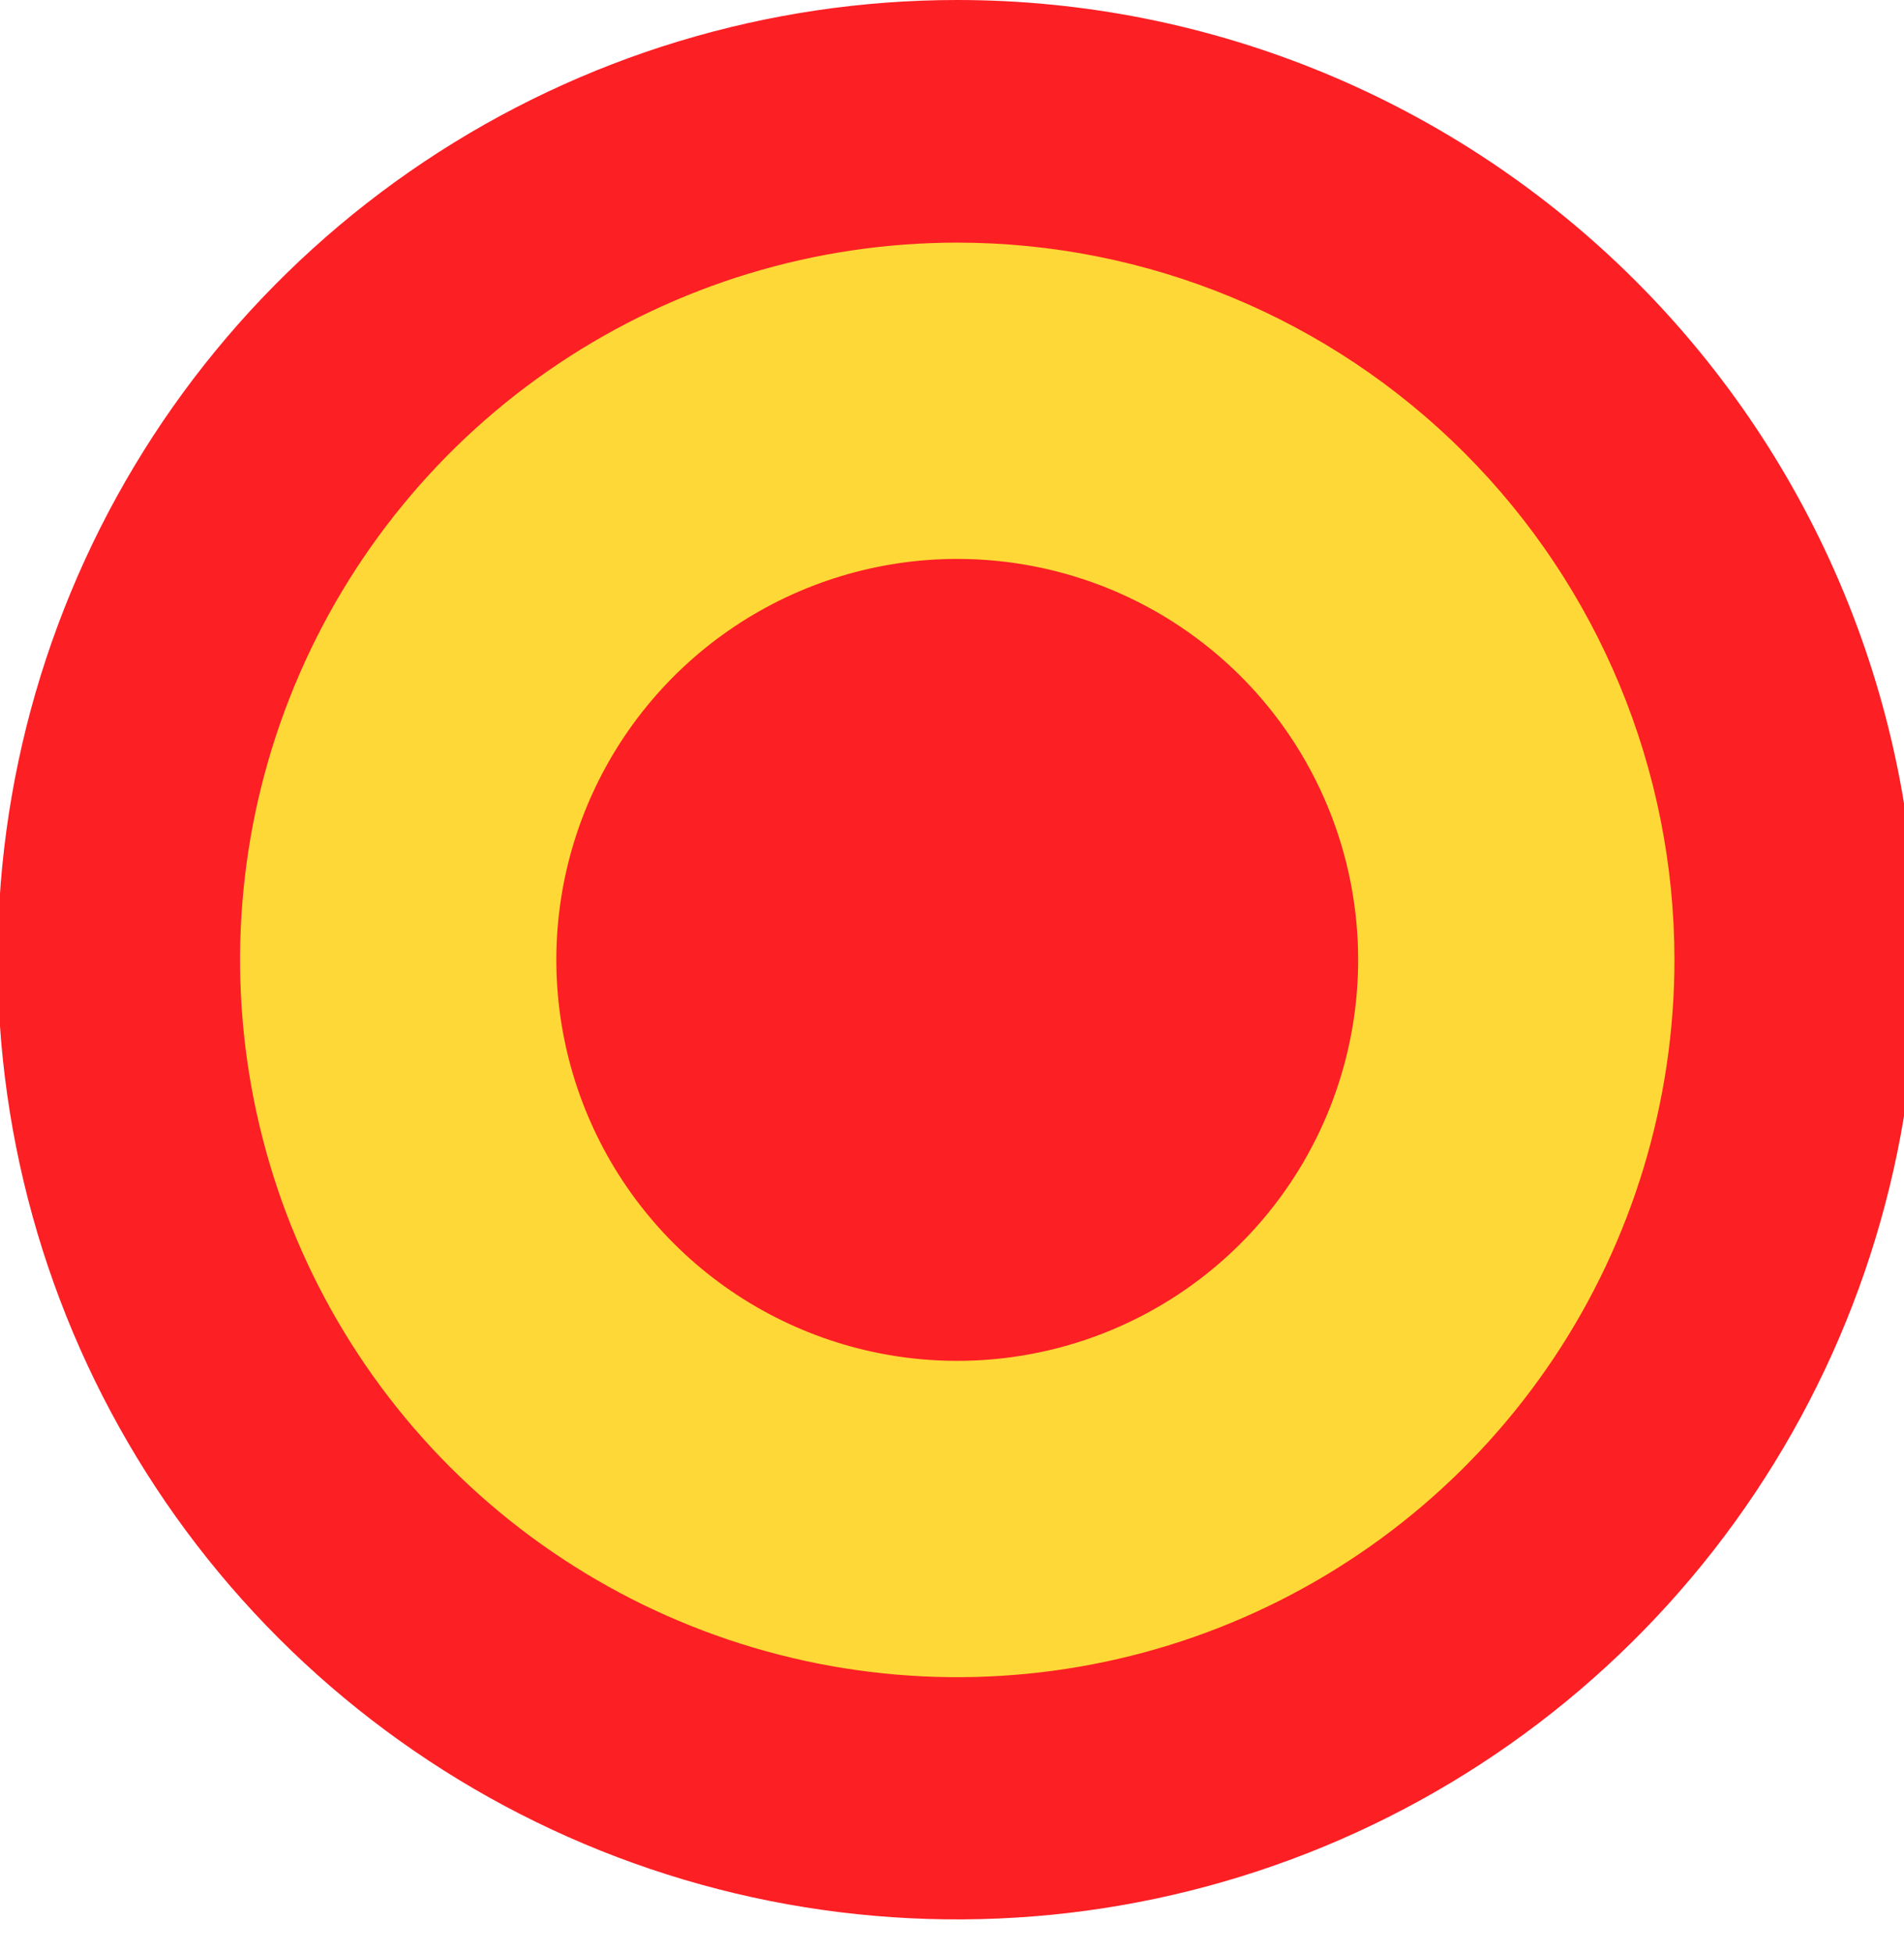 <svg width="39" height="40" viewBox="0 0 39 40" fill="none" xmlns="http://www.w3.org/2000/svg">
<g clip-path="url(#clip0_215_51)">
<path d="M39.263 19.655C39.263 23.543 38.11 27.343 35.95 30.575C33.791 33.807 30.721 36.327 27.129 37.814C23.538 39.302 19.586 39.691 15.773 38.933C11.96 38.174 8.458 36.302 5.709 33.553C2.96 30.805 1.088 27.302 0.33 23.49C-0.428 19.677 -0.039 15.725 1.449 12.133C2.936 8.542 5.455 5.472 8.688 3.312C11.92 1.153 15.72 0 19.608 0C24.82 0 29.82 2.071 33.506 5.757C37.192 9.443 39.263 14.442 39.263 19.655Z" fill="#FC1F24"/>
<path d="M34.298 19.655C34.298 22.561 33.438 25.401 31.824 27.818C30.21 30.234 27.916 32.117 25.232 33.23C22.548 34.343 19.594 34.634 16.744 34.068C13.894 33.501 11.276 32.102 9.221 30.048C7.166 27.994 5.767 25.376 5.2 22.526C4.633 19.677 4.923 16.723 6.035 14.038C7.147 11.354 9.03 9.059 11.446 7.445C13.861 5.831 16.702 4.969 19.608 4.969C23.503 4.97 27.238 6.517 29.992 9.271C32.747 12.025 34.296 15.76 34.298 19.655Z" fill="#FED837"/>
<path d="M27.819 19.655C27.82 21.279 27.339 22.867 26.437 24.218C25.535 25.57 24.253 26.623 22.753 27.245C21.252 27.867 19.601 28.03 18.008 27.714C16.415 27.397 14.951 26.616 13.802 25.467C12.653 24.319 11.871 22.856 11.554 21.263C11.236 19.669 11.399 18.018 12.02 16.517C12.642 15.017 13.694 13.734 15.045 12.831C16.395 11.929 17.983 11.447 19.607 11.447C20.686 11.447 21.753 11.659 22.75 12.071C23.746 12.483 24.651 13.088 25.414 13.85C26.177 14.612 26.781 15.517 27.194 16.513C27.607 17.509 27.819 18.577 27.819 19.655Z" fill="#FC1F24"/>
</g>
<defs>
<clipPath id="clip0_215_51">
<rect width="40" height="40" fill="white" transform="translate(-1)"/>
</clipPath>
</defs>
</svg>
